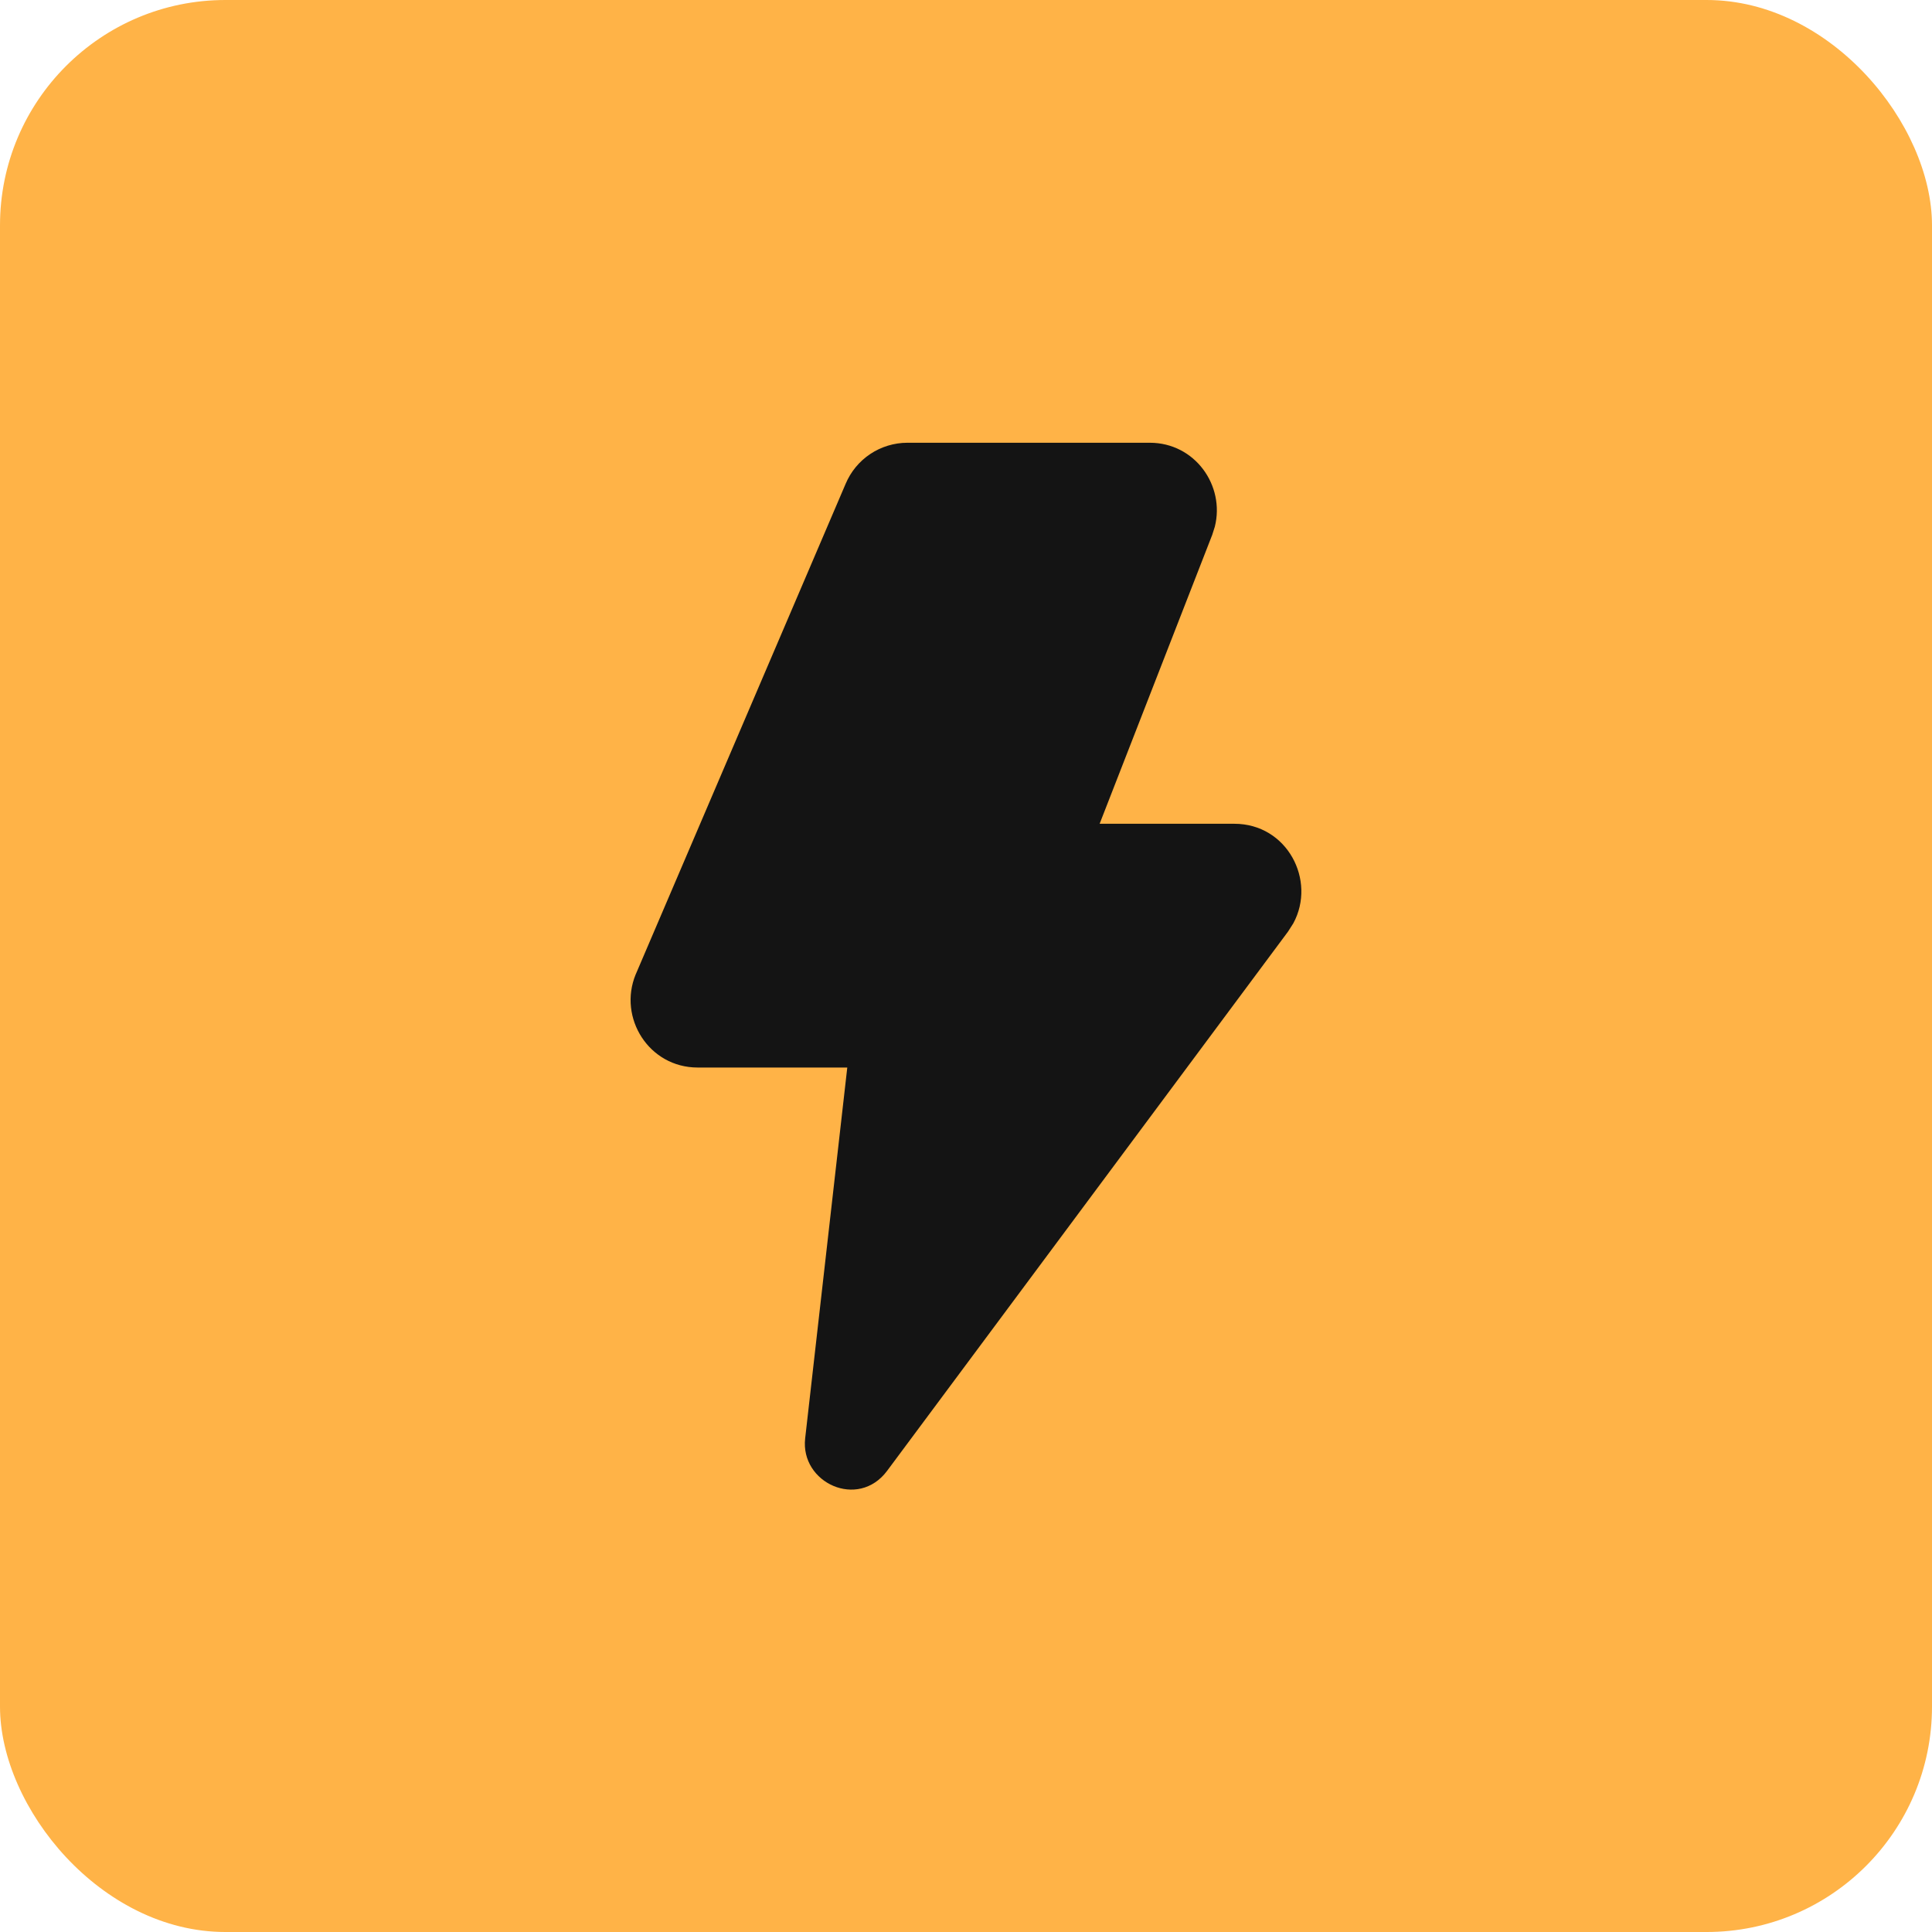 <?xml version="1.0" encoding="UTF-8"?> <svg xmlns="http://www.w3.org/2000/svg" width="60" height="60" viewBox="0 0 60 60" fill="none"><rect width="60" height="60" rx="7" fill="#FFB347"></rect><path d="M35.708 13.75C37.11 13.75 38.048 15.08 37.728 16.355L37.647 16.61L34.15 25.583H38.333C39.975 25.583 40.886 27.34 40.166 28.673L40 28.933L27.55 45.678C26.65 46.887 24.848 46.052 25.005 44.67L26.313 33.153H21.666C20.155 33.153 19.188 31.613 19.741 30.262L19.75 30.243L26.26 15.03C26.418 14.652 26.684 14.328 27.026 14.1C27.367 13.873 27.768 13.751 28.178 13.75H35.708Z" fill="#141414"></path></svg> 